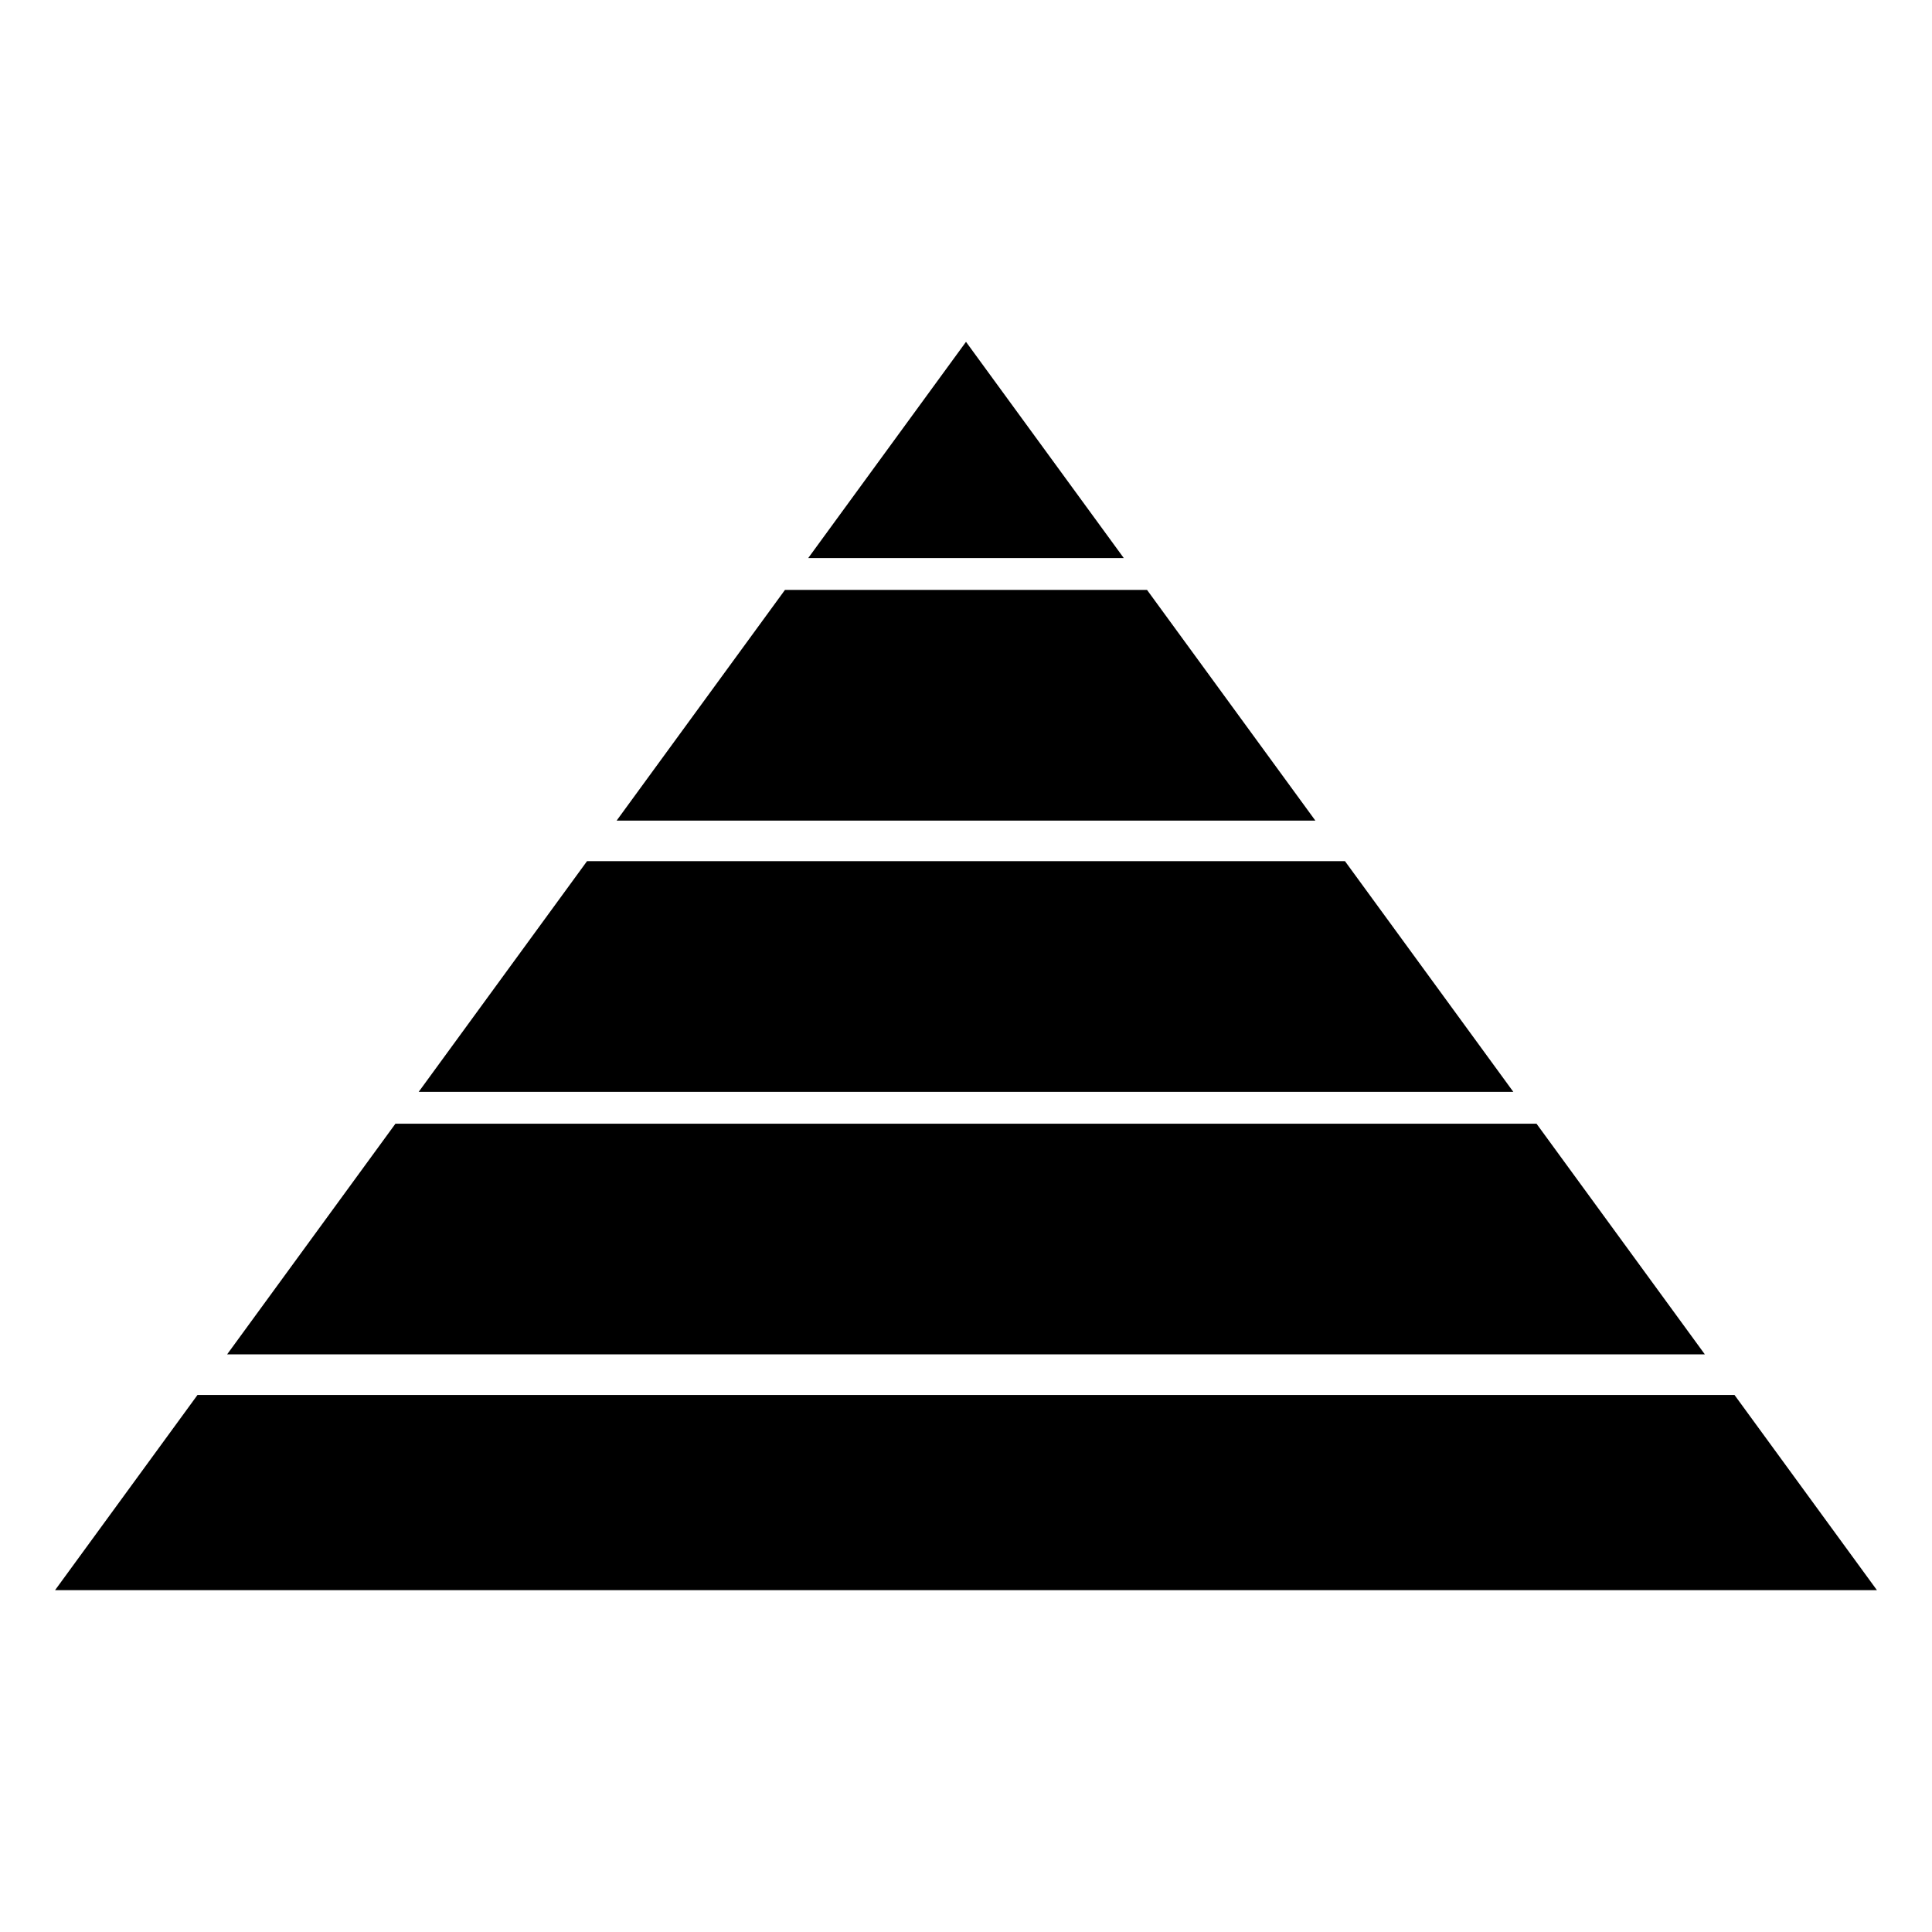 <?xml version="1.0" encoding="UTF-8"?>
<!-- Uploaded to: SVG Repo, www.svgrepo.com, Generator: SVG Repo Mixer Tools -->
<svg fill="#000000" width="800px" height="800px" version="1.1" viewBox="144 144 512 512" xmlns="http://www.w3.org/2000/svg">
 <path d="m400 234.59-41.82 57.309h83.641zm-47.977 65.742-44.609 61.133h185.17l-44.609-61.133zm-52.457 71.887-44.609 61.133h290.09l-44.613-61.133zm-50.766 69.566-44.609 61.133h391.61l-44.613-61.133zm-52.457 71.887-37.754 51.738h482.82l-37.754-51.738z"/>
</svg>